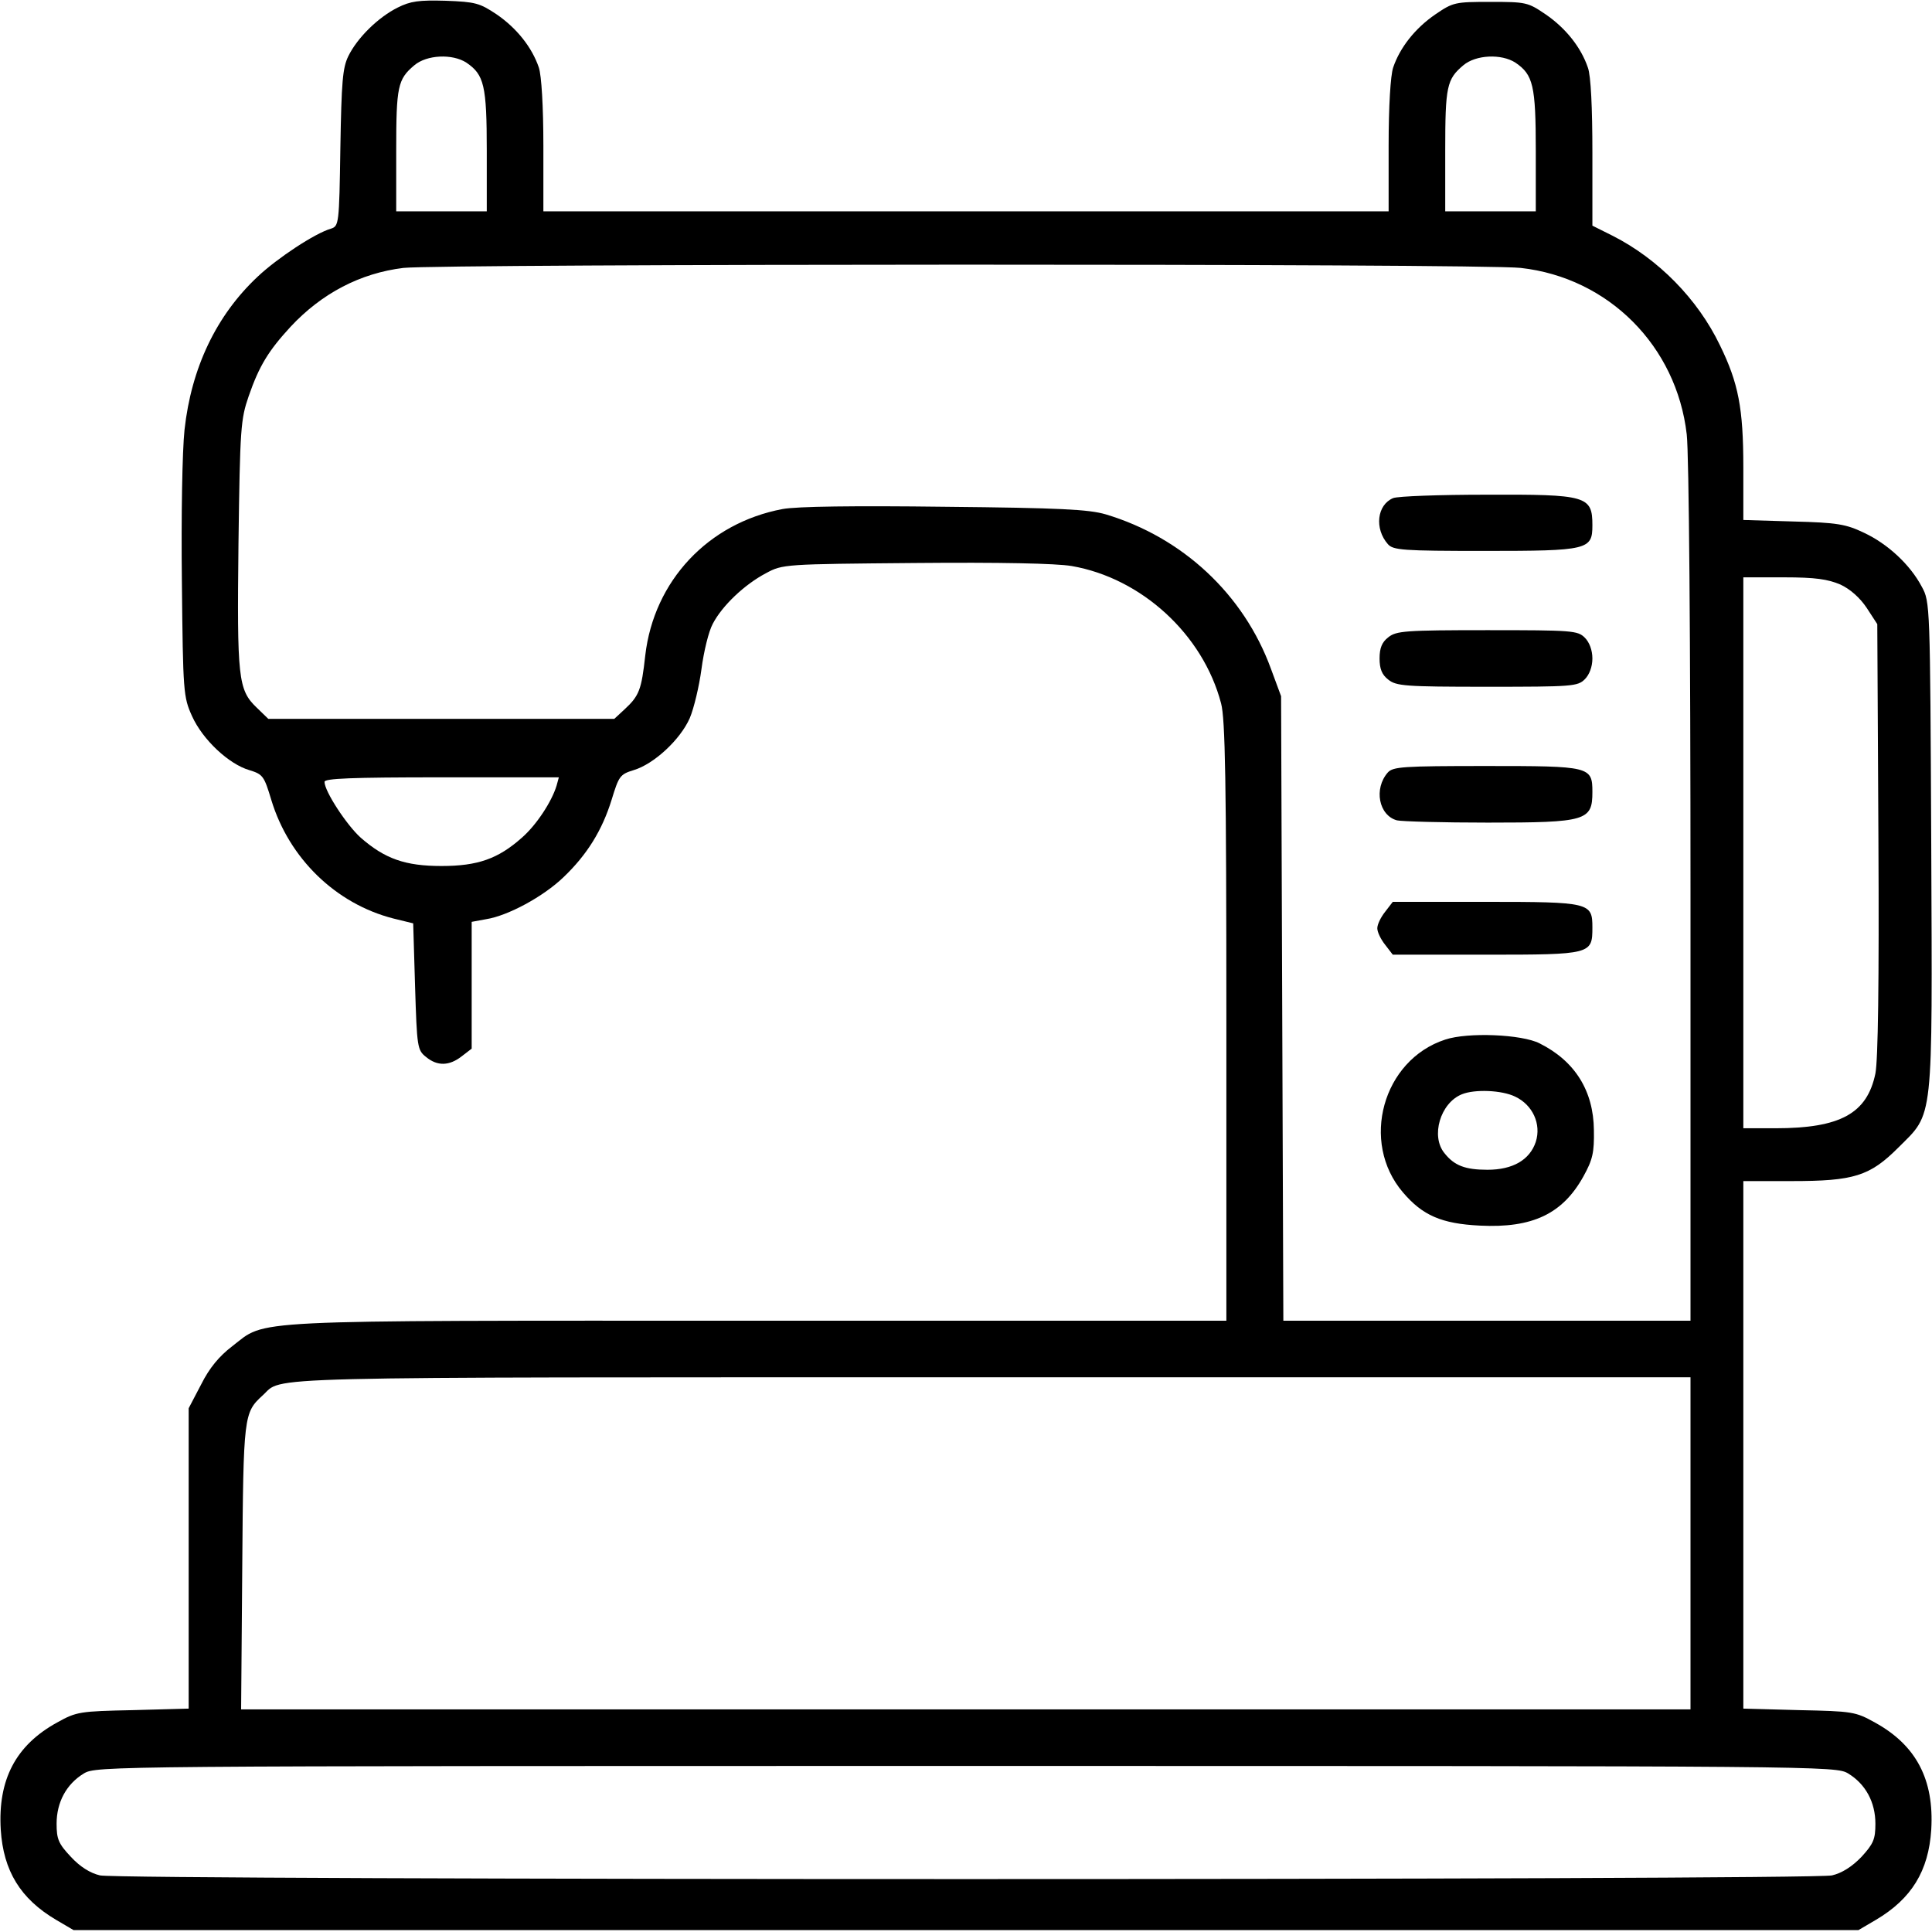 <?xml version="1.0" encoding="UTF-8"?> <svg xmlns="http://www.w3.org/2000/svg" width="512" height="512" viewBox="0 0 512 512" fill="none"><g clip-path="url(#clip0_9_385)"><path d="M105.4 2C100.2 4.6 94.7 10 92.3 14.9C90.8 18 90.5 21.6 90.2 39.2C89.9 59.5 89.8 59.9 87.7 60.6C83.5 61.8 73.5 68.4 68.3 73.3C57.3 83.6 50.7 97.5 48.9 113.9C48.3 119.5 48 136.8 48.2 154.1C48.5 183.6 48.6 184.7 50.9 189.8C53.7 196 60.6 202.5 66.1 204.1C69.7 205.2 70 205.7 71.9 212C76.6 227.5 89 239.5 104.2 243.4L109.5 244.7L110 261.5C110.5 277.5 110.6 278.3 112.9 280.1C115.9 282.6 119.1 282.5 122.4 279.9L125 277.9V261.1V244.3L128.8 243.6C134.6 242.7 144 237.6 149.3 232.5C155.6 226.5 159.6 220 162.1 211.9C164 205.7 164.3 205.2 167.9 204.1C173.3 202.5 180.3 196 182.8 190.3C183.9 187.7 185.3 181.8 185.9 177.3C186.5 172.7 187.8 167.3 188.9 165.3C191.4 160.5 197.3 154.9 203 151.9C207.4 149.5 208 149.5 242.5 149.2C265.1 149 279.8 149.3 284 150C302.5 153.2 318.8 168.1 323.6 186.4C324.7 190.5 325 206.9 325 270.7V350H200.7C62.6 350 70.9 349.6 61.5 356.8C58.1 359.4 55.5 362.5 53.3 366.9L50 373.2V413V452.8L35.3 453.2C21.1 453.5 20.3 453.6 15.1 456.5C4.2 462.5 -0.6 471.6 0.2 484.9C0.9 495.8 5.4 503.2 14.9 508.8L19.5 511.5H256H492.5L497.1 508.8C506.6 503.2 511.1 495.8 511.8 484.9C512.6 471.6 507.8 462.5 496.9 456.5C491.7 453.6 490.9 453.5 476.8 453.2L462 452.8V382.9V313H474.8C491.3 313 495.5 311.7 503.1 304.1C512.5 294.7 512.1 298.4 511.8 223.9C511.5 160.2 511.5 159.5 509.3 155.5C506.2 149.6 500.2 144.1 494 141.2C489.2 138.9 486.9 138.5 475.3 138.2L462 137.8V123.8C462 108.2 460.7 101.5 455.8 91.5C449.9 79.2 439.4 68.6 427.4 62.5L422 59.8V40.5C422 28.6 421.6 20 420.8 17.9C419 12.6 415 7.5 409.6 3.8C404.9 0.6 404.4 0.5 395 0.5C385.6 0.5 385.1 0.6 380.4 3.8C375 7.5 371 12.6 369.2 17.9C368.5 20 368 28.2 368 38.6V56H256H144V38.6C144 28.2 143.5 20 142.8 17.9C141 12.6 137 7.5 131.6 3.8C127.1 0.8 126 0.5 118.1 0.2C111 -7.62194e-06 108.8 0.3 105.4 2ZM123.6 16.6C128.3 19.8 129 22.6 129 40V56H117H105V39.9C105 22.9 105.4 21 109.8 17.3C113.1 14.5 119.9 14.2 123.6 16.6ZM401.6 16.6C406.3 19.8 407 22.6 407 40V56H395H383V39.9C383 22.9 383.4 21 387.8 17.3C391.1 14.5 397.9 14.2 401.6 16.6ZM403 71C426.3 73.6 444.3 91.7 447 115.1C447.6 120 448 170.1 448 236.7V350H394H340.1L339.8 267.2L339.5 184.5L336.8 177.2C329.6 157.5 313.4 142.4 293 136.3C288.5 135 281 134.6 250.4 134.3C226.3 134 211.2 134.2 207.4 134.9C187.7 138.6 173.3 153.9 171 173.7C170 182.8 169.4 184.4 165.5 188L162.8 190.5H117H71.1L68 187.5C63.1 182.8 62.8 179.7 63.2 144C63.6 113.3 63.8 111.1 65.9 105C68.7 96.9 71.2 92.9 77 86.6C85.3 77.7 95.5 72.4 106.9 71C116.8 69.9 392.9 69.8 403 71ZM487.7 154.9C490.3 156.1 492.9 158.4 494.7 161.1L497.5 165.4L497.8 222.3C498 260.7 497.7 280.9 497 284.5C494.8 295.1 487.7 299 470.5 299H462V226V153H472.8C481.1 153 484.4 153.5 487.7 154.9ZM147.5 208.2C146.2 212.5 142.1 218.7 138.3 222C132 227.6 126.6 229.5 117 229.5C107.4 229.5 102 227.6 95.6 222C91.9 218.7 86 209.7 86 207.2C86 206.3 92.9 206 117.1 206H148.1L147.5 208.2ZM448 409V453H255.9H63.9L64.2 415.2C64.5 375 64.6 374.4 69.6 369.8C75.3 364.7 63 365 262.8 365H448V409ZM489.8 470C494.4 472.8 497 477.6 497 483.3C497 487.4 496.5 488.6 493.3 492.1C490.8 494.7 488.1 496.4 485.5 497C480.1 498.3 31.9 498.3 26.5 497C23.9 496.4 21.2 494.7 18.8 492.1C15.5 488.6 15 487.4 15 483.3C15 477.6 17.6 472.8 22.2 470C25.5 468 27.8 468 256 468C484.2 468 486.5 468 489.8 470Z" fill="black"></path><path d="M369.2 132C364.9 133.8 364.2 140.1 367.8 144.2C369.2 145.8 371.7 146 393.4 146C420.9 146 422 145.7 422 139.2C422 131.4 420.5 131 393.8 131.1C381.5 131.1 370.5 131.5 369.2 132Z" fill="black"></path><path d="M367.9 168.9C366.2 170.2 365.6 171.8 365.6 174.5C365.6 177.2 366.2 178.8 367.9 180.1C370 181.8 372.3 182 394.1 182C416.7 182 418.1 181.9 420 180C421.2 178.8 422 176.7 422 174.5C422 172.3 421.2 170.2 420 169C418.1 167.1 416.7 167 394.1 167C372.3 167 370 167.2 367.9 168.9Z" fill="black"></path><path d="M367.8 204.7C364 209 365.4 216.1 370.2 217.4C371.5 217.7 382.3 218 394.3 218C420.4 218 422 217.5 422 209.9C422 203.1 421.4 203 393.8 203C371.7 203 369.2 203.2 367.8 204.7Z" fill="black"></path><path d="M367.1 241.6C365.9 243.1 365 245 365 246C365 247 365.9 248.9 367.1 250.4L369.1 253H393.9C421.7 253 422 252.9 422 245.8C422 239.2 421.4 239 393.7 239H369.1L367.1 241.6Z" fill="black"></path><path d="M383 275.5C366.4 280.9 360.4 302.7 371.8 316C377 322.1 382 324.3 392.2 324.8C406.1 325.5 414.1 321.7 419.6 311.8C422.1 307.3 422.5 305.4 422.4 299.5C422.3 289.1 417.4 281.2 408 276.5C403.3 274.1 389 273.5 383 275.5ZM401.5 290.6C406.2 292.8 408.5 297.9 407 302.6C405.4 307.4 400.9 310 394.2 310C388.3 310 385.4 308.9 382.8 305.6C379.1 301.1 381.7 292.3 387.4 290C390.8 288.6 398 288.9 401.5 290.6Z" fill="black"></path></g><defs><clipPath id="clip0_9_385"><rect width="512" height="512" fill="white"></rect></clipPath></defs></svg> 